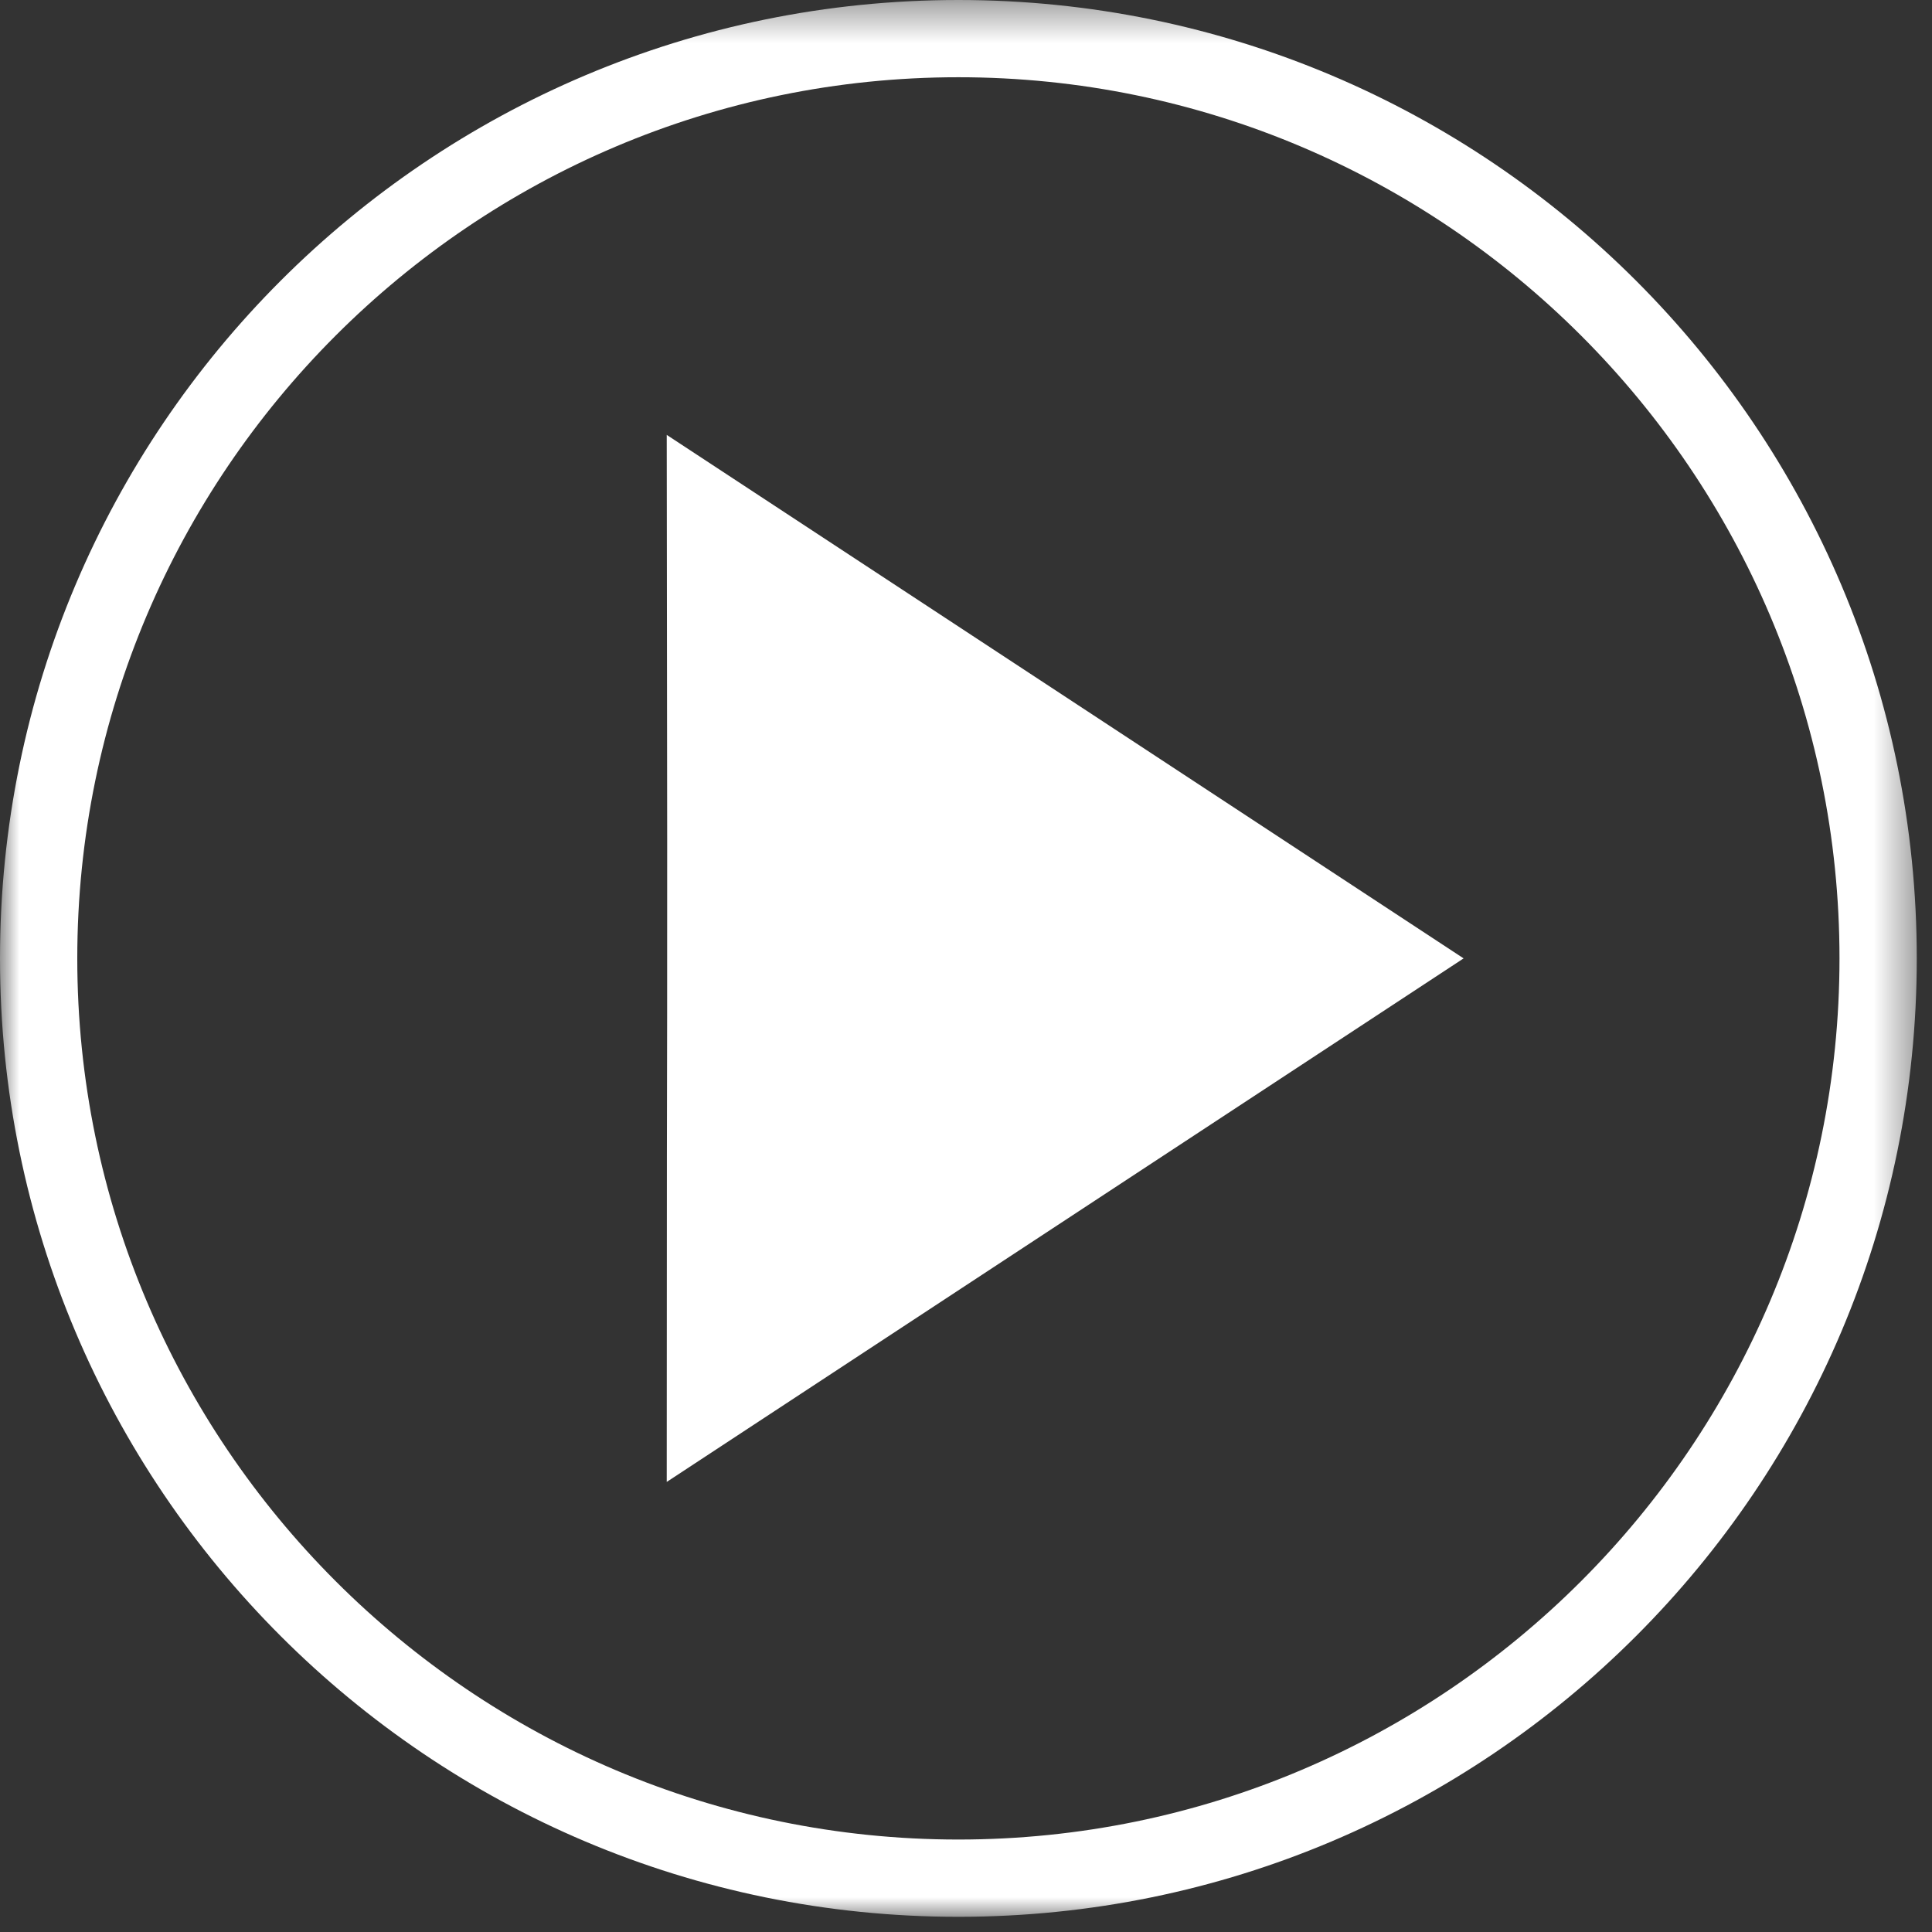 <?xml version="1.0" encoding="UTF-8"?>
<svg width="50px" height="50px" viewBox="0 0 50 50" version="1.1" xmlns="http://www.w3.org/2000/svg" xmlns:xlink="http://www.w3.org/1999/xlink">
    <rect x="0" y="0" width="50" height="50" fill="#333333" stroke="none"/>
    <!-- Generator: Sketch 63.1 (92452) - https://sketch.com -->
    <title>Group 6</title>
    <desc>Created with Sketch.</desc>
    <defs>
        <polygon id="path-1" points="0 0.394 49.606 0.394 49.606 50 0 50"></polygon>
    </defs>
    <g id="Page-1" stroke="none" stroke-width="1" fill="none" fill-rule="evenodd">
        <g id="3.-Testimonials" transform="translate(-375, -1570)">
            <g id="Group-6" transform="translate(375, 1569)">
                <g id="Group-3" transform="translate(0, 0.606)">
                    <mask id="mask-2" fill="white">
                        <use xlink:href="#path-1"></use>
                    </mask>
                    <g id="Clip-2"></g>
                    <path d="M24.803,0.394 C11.105,0.394 0,11.498 0,25.197 C0,38.895 11.105,50.001 24.803,50.001 C38.501,50.001 49.606,38.895 49.606,25.197 C49.606,11.498 38.501,0.394 24.803,0.394 M24.803,2.393 C37.376,2.393 47.606,12.623 47.606,25.197 C47.606,37.77 37.376,48.001 24.803,48.001 C12.229,48.001 2,37.77 2,25.197 C2,12.623 12.229,2.393 24.803,2.393" id="Fill-1" fill="#FFFFFF" mask="url(#mask-2)"></path>
                </g>
                <path d="M37.878,25.803 L17.255,12.255 C17.282,32.68 17.256,22.657 17.255,39.352 L37.878,25.803 Z" id="Fill-4" fill="#FFFFFF"></path>
            </g>
        </g>
    </g>
</svg>
